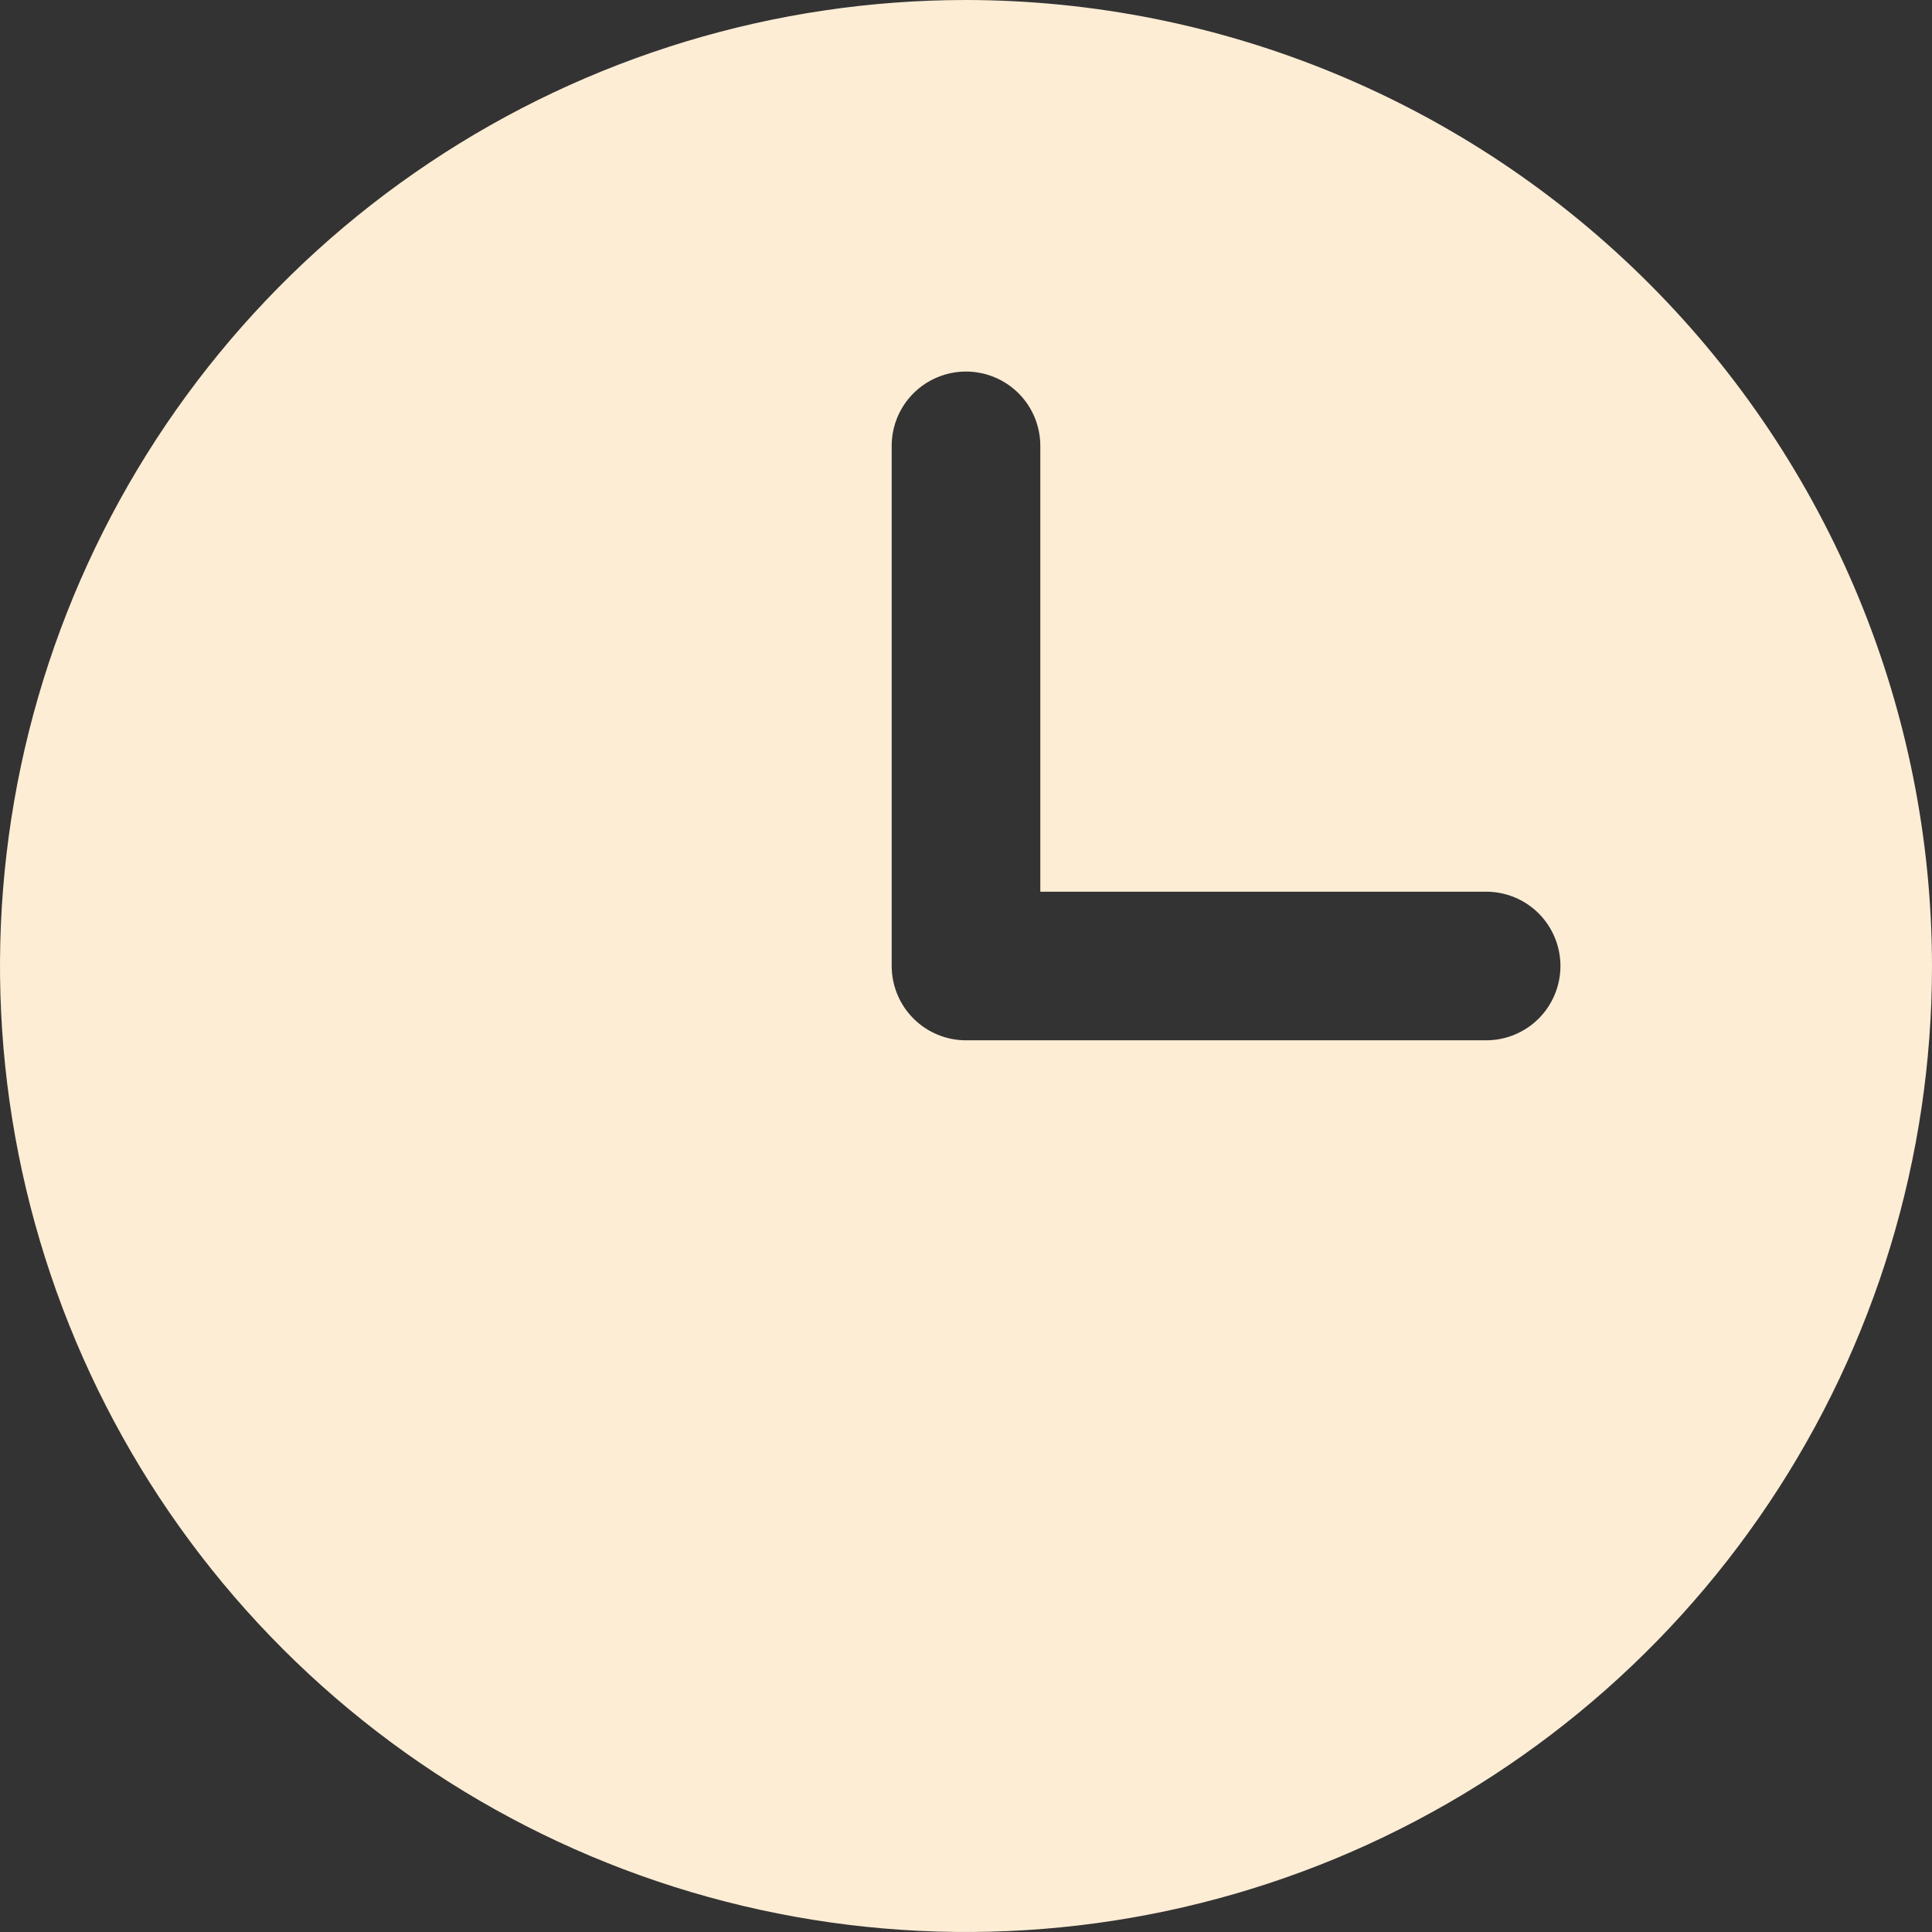 <svg width="41" height="41" viewBox="0 0 41 41" fill="none" xmlns="http://www.w3.org/2000/svg">
    <rect x="0" y="0" width="41" height="41" fill="#333333" stroke="none"/>
    <path d="M20.5 0C16.445 0 12.482 1.202 9.111 3.455C5.74 5.707 3.112 8.909 1.56 12.655C0.009 16.401 -0.397 20.523 0.394 24.499C1.185 28.476 3.137 32.129 6.004 34.996C8.871 37.863 12.524 39.815 16.501 40.606C20.477 41.397 24.599 40.991 28.345 39.44C32.091 37.888 35.293 35.26 37.545 31.889C39.798 28.518 41 24.555 41 20.5C40.994 15.065 38.833 9.854 34.989 6.011C31.146 2.167 25.935 0.006 20.5 0ZM31.538 22.077H20.5C20.082 22.077 19.681 21.911 19.385 21.615C19.089 21.319 18.923 20.918 18.923 20.5V9.462C18.923 9.043 19.089 8.642 19.385 8.346C19.681 8.051 20.082 7.885 20.5 7.885C20.918 7.885 21.319 8.051 21.615 8.346C21.911 8.642 22.077 9.043 22.077 9.462V18.923H31.538C31.957 18.923 32.358 19.089 32.654 19.385C32.949 19.681 33.115 20.082 33.115 20.5C33.115 20.918 32.949 21.319 32.654 21.615C32.358 21.911 31.957 22.077 31.538 22.077Z" fill="#FDEDD5"/>
</svg>
